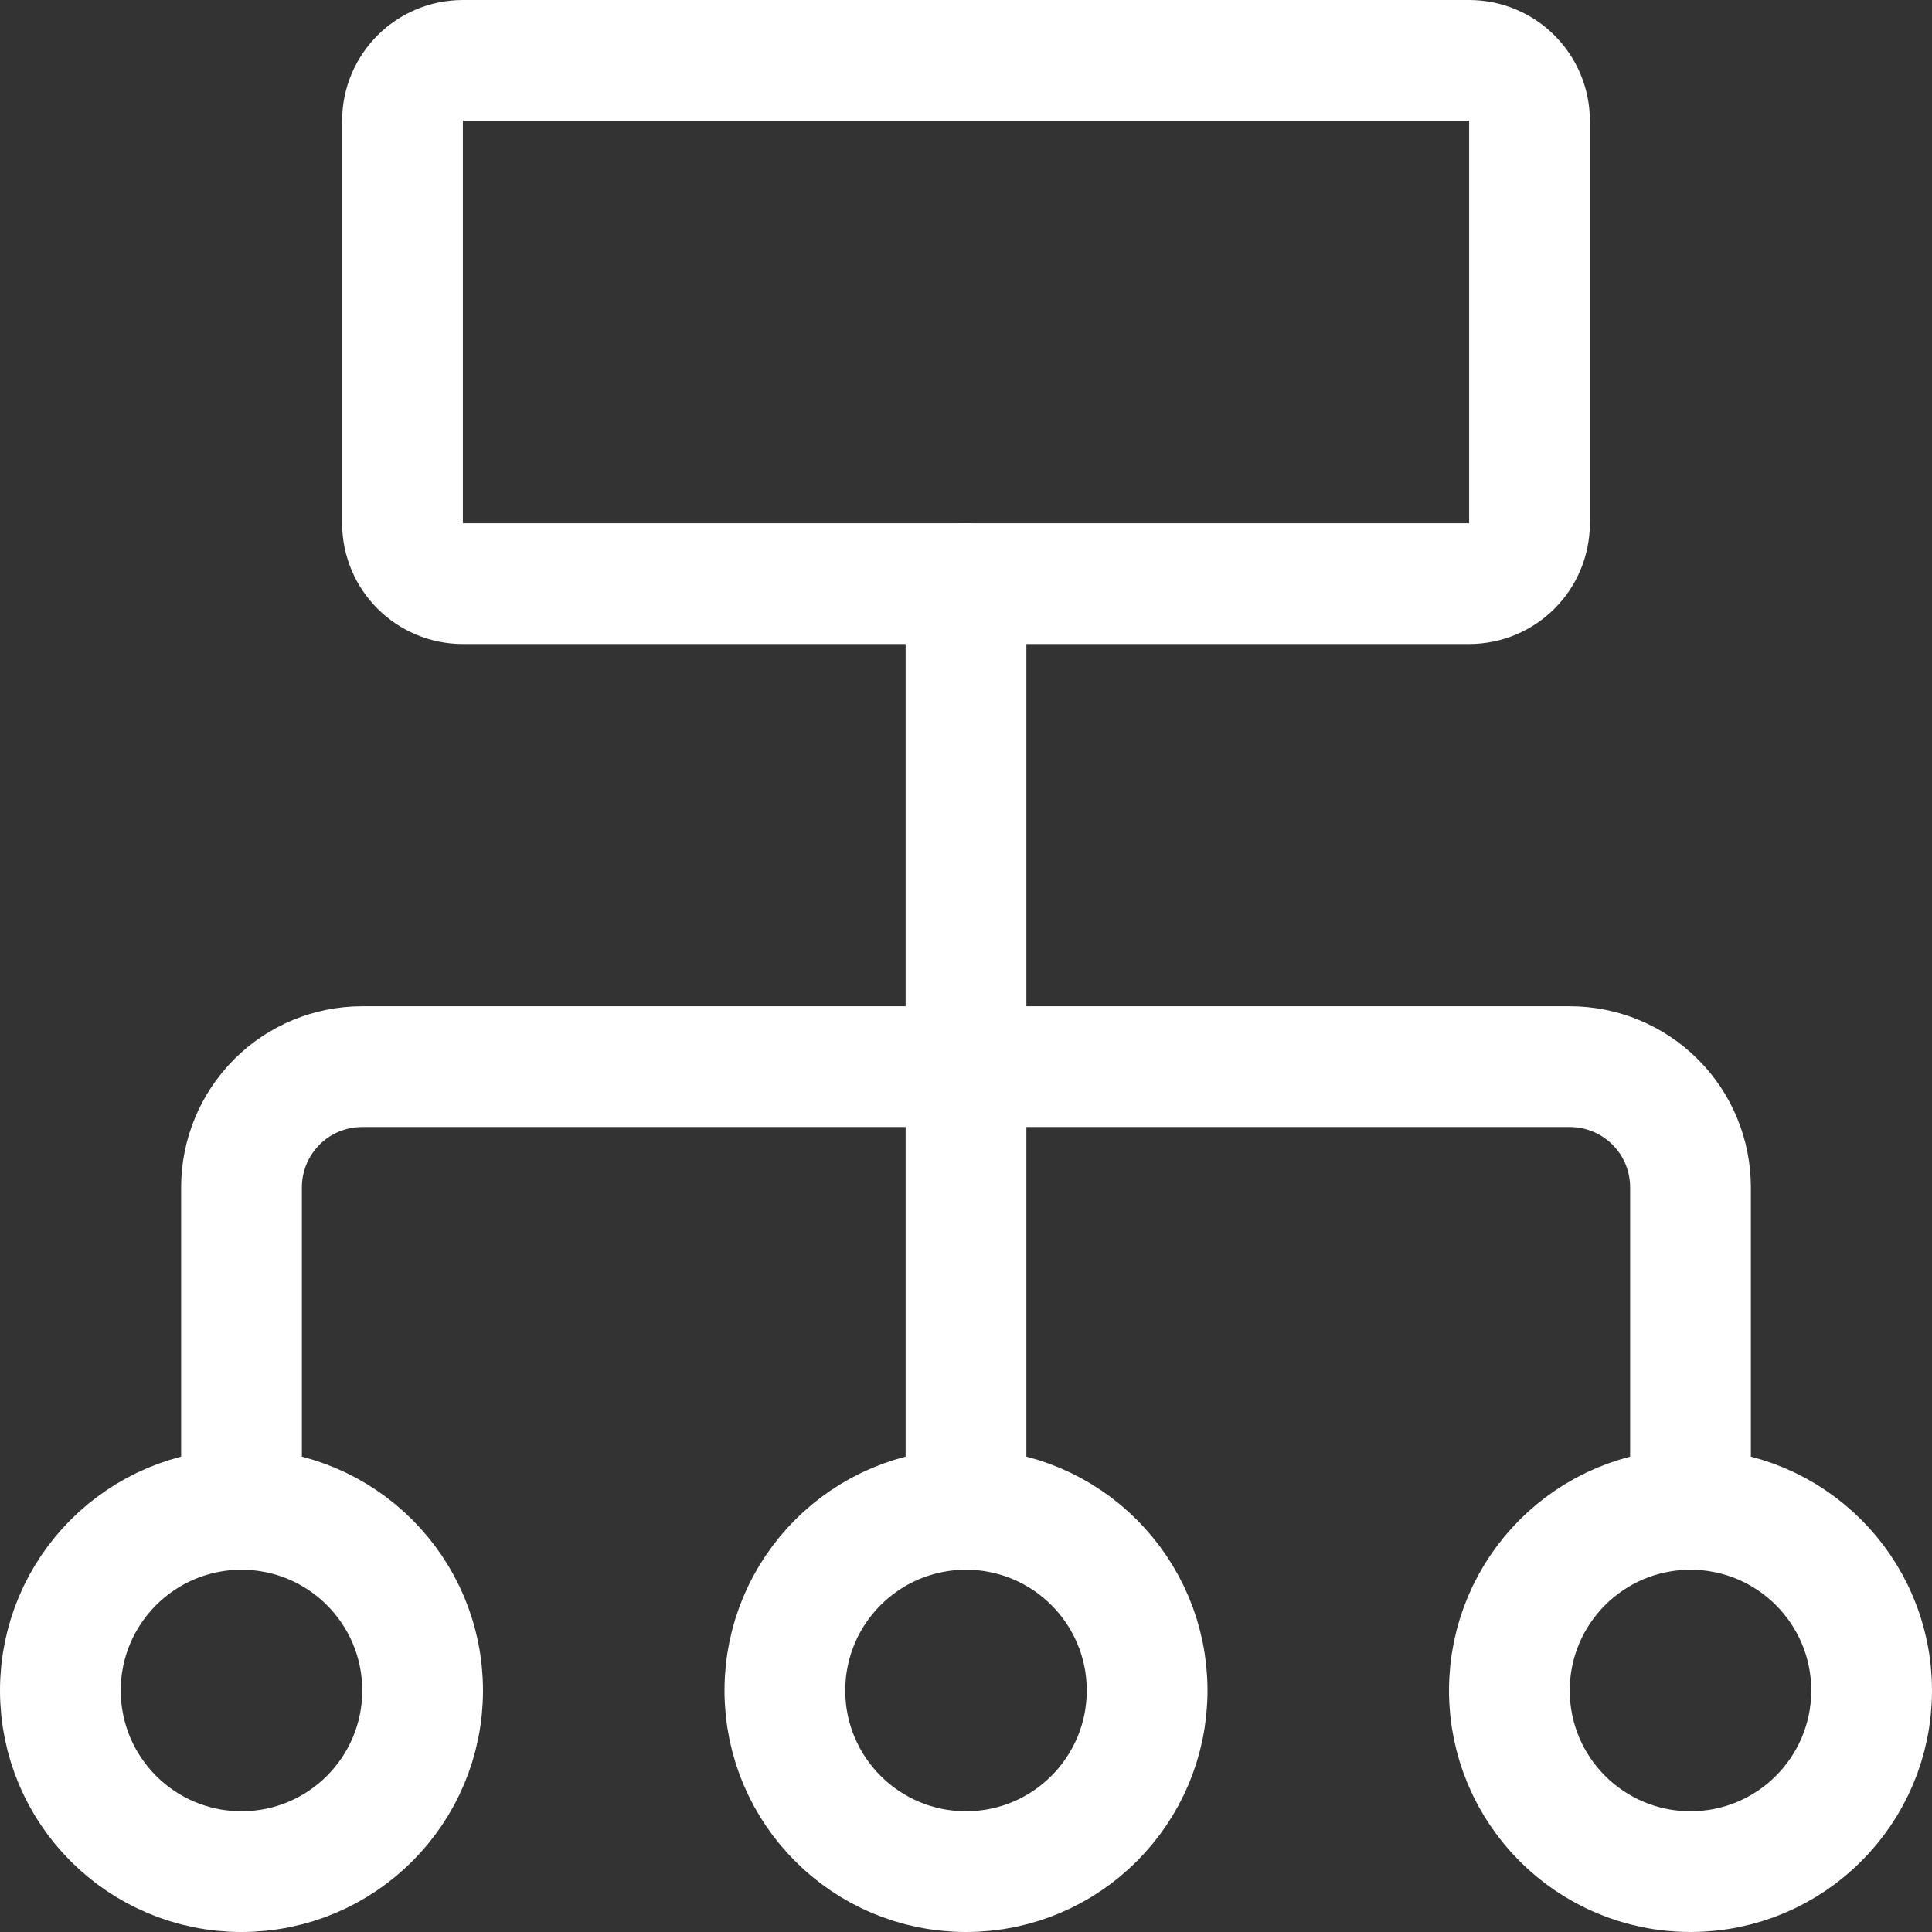<svg xmlns="http://www.w3.org/2000/svg" fill="none" viewBox="0 0 24 24" id="Hierarchy-5-Organize--Streamline-Ultimate.svg" height="24" width="24"><rect x="0" y="0" width="24" height="24" fill="#333333" stroke="none"/><desc>Hierarchy 5 Organize Streamline Icon: https://streamlinehq.com</desc><path stroke="#ffffff" stroke-linecap="round" stroke-linejoin="round" d="M18.25 0.75H5.75c-0.414 0 -0.75 0.336 -0.75 0.75v5c0 0.414 0.336 0.75 0.75 0.75h12.5c0.414 0 0.75 -0.336 0.75 -0.75v-5c0 -0.414 -0.336 -0.75 -0.75 -0.75Z" stroke-width="1.5"></path><path stroke="#ffffff" stroke-linecap="round" stroke-linejoin="round" d="m12 7.25 0 11.5" stroke-width="1.5"></path><path stroke="#ffffff" stroke-linecap="round" stroke-linejoin="round" d="M3 18.75v-4c0 -0.398 0.158 -0.779 0.439 -1.061S4.102 13.25 4.5 13.25h15c0.398 0 0.779 0.158 1.061 0.439S21 14.352 21 14.75v4" stroke-width="1.5"></path><path stroke="#ffffff" stroke-linecap="round" stroke-linejoin="round" d="M3 23.25c1.243 0 2.25 -1.007 2.25 -2.25S4.243 18.75 3 18.75 0.75 19.757 0.75 21 1.757 23.25 3 23.25Z" stroke-width="1.5"></path><path stroke="#ffffff" stroke-linecap="round" stroke-linejoin="round" d="M12 23.25c1.243 0 2.25 -1.007 2.25 -2.25s-1.007 -2.25 -2.25 -2.25S9.75 19.757 9.75 21s1.007 2.25 2.25 2.25Z" stroke-width="1.5"></path><path stroke="#ffffff" stroke-linecap="round" stroke-linejoin="round" d="M21 23.25c1.243 0 2.25 -1.007 2.25 -2.25s-1.007 -2.25 -2.25 -2.25 -2.25 1.007 -2.25 2.25 1.007 2.25 2.25 2.25Z" stroke-width="1.5"></path></svg>